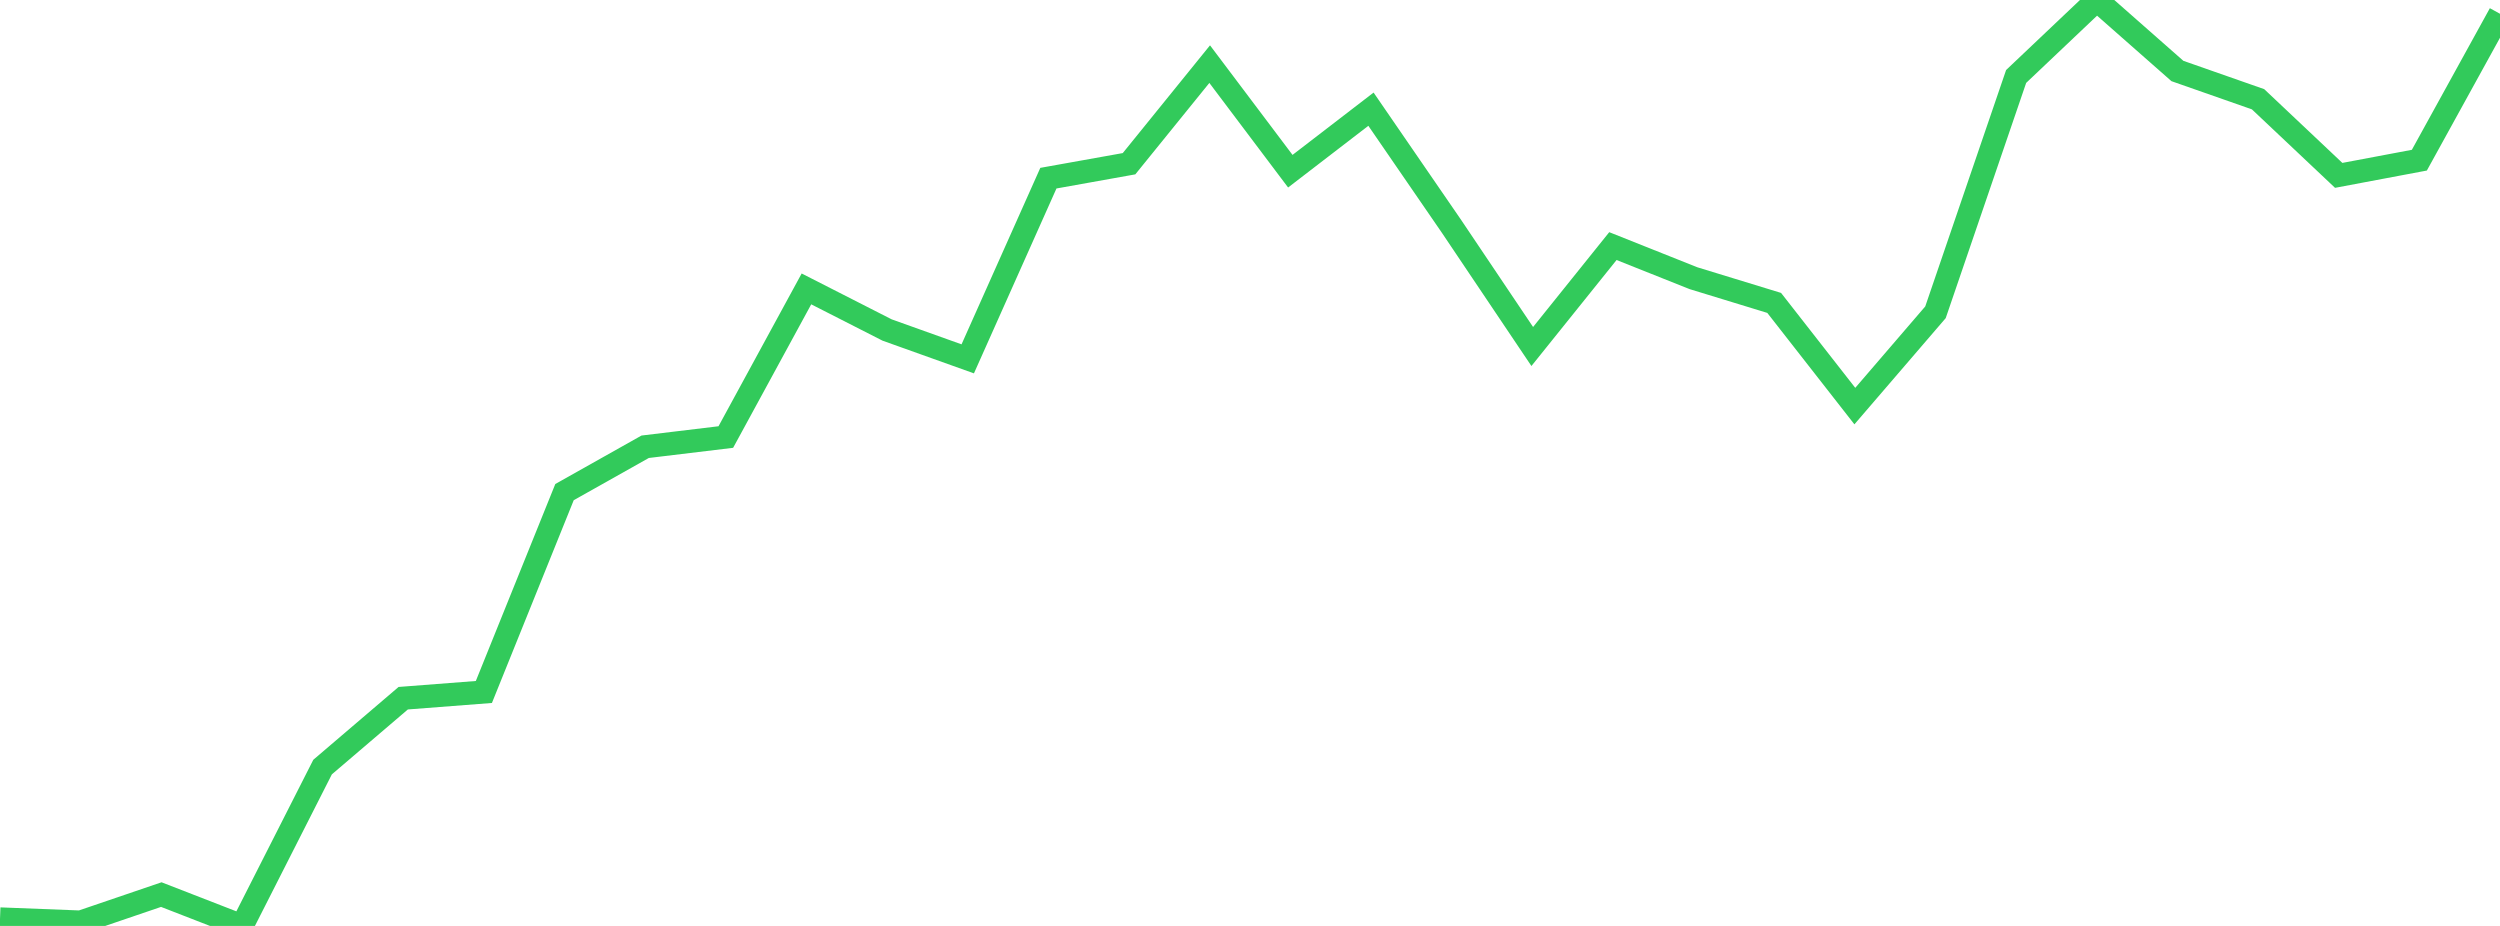 <?xml version="1.0" standalone="no"?>
<!DOCTYPE svg PUBLIC "-//W3C//DTD SVG 1.1//EN" "http://www.w3.org/Graphics/SVG/1.1/DTD/svg11.dtd">

<svg width="135" height="50" viewBox="0 0 135 50" preserveAspectRatio="none" 
  xmlns="http://www.w3.org/2000/svg"
  xmlns:xlink="http://www.w3.org/1999/xlink">


<polyline points="0.0, 49.623 4.355, 49.792 8.71, 48.308 13.065, 50.0 17.419, 41.422 21.774, 37.703 26.129, 37.367 30.484, 26.573 34.839, 24.125 39.194, 23.6 43.548, 15.601 47.903, 17.82 52.258, 19.378 56.613, 9.621 60.968, 8.841 65.323, 3.463 69.677, 9.245 74.032, 5.896 78.387, 12.231 82.742, 18.711 87.097, 13.289 91.452, 15.024 95.806, 16.357 100.161, 21.929 104.516, 16.863 108.871, 4.129 113.226, 0.0 117.581, 3.834 121.935, 5.36 126.29, 9.47 130.645, 8.65 135.0, 0.744" fill="none" stroke="#32ca5b" stroke-width="1.25"/>

</svg>